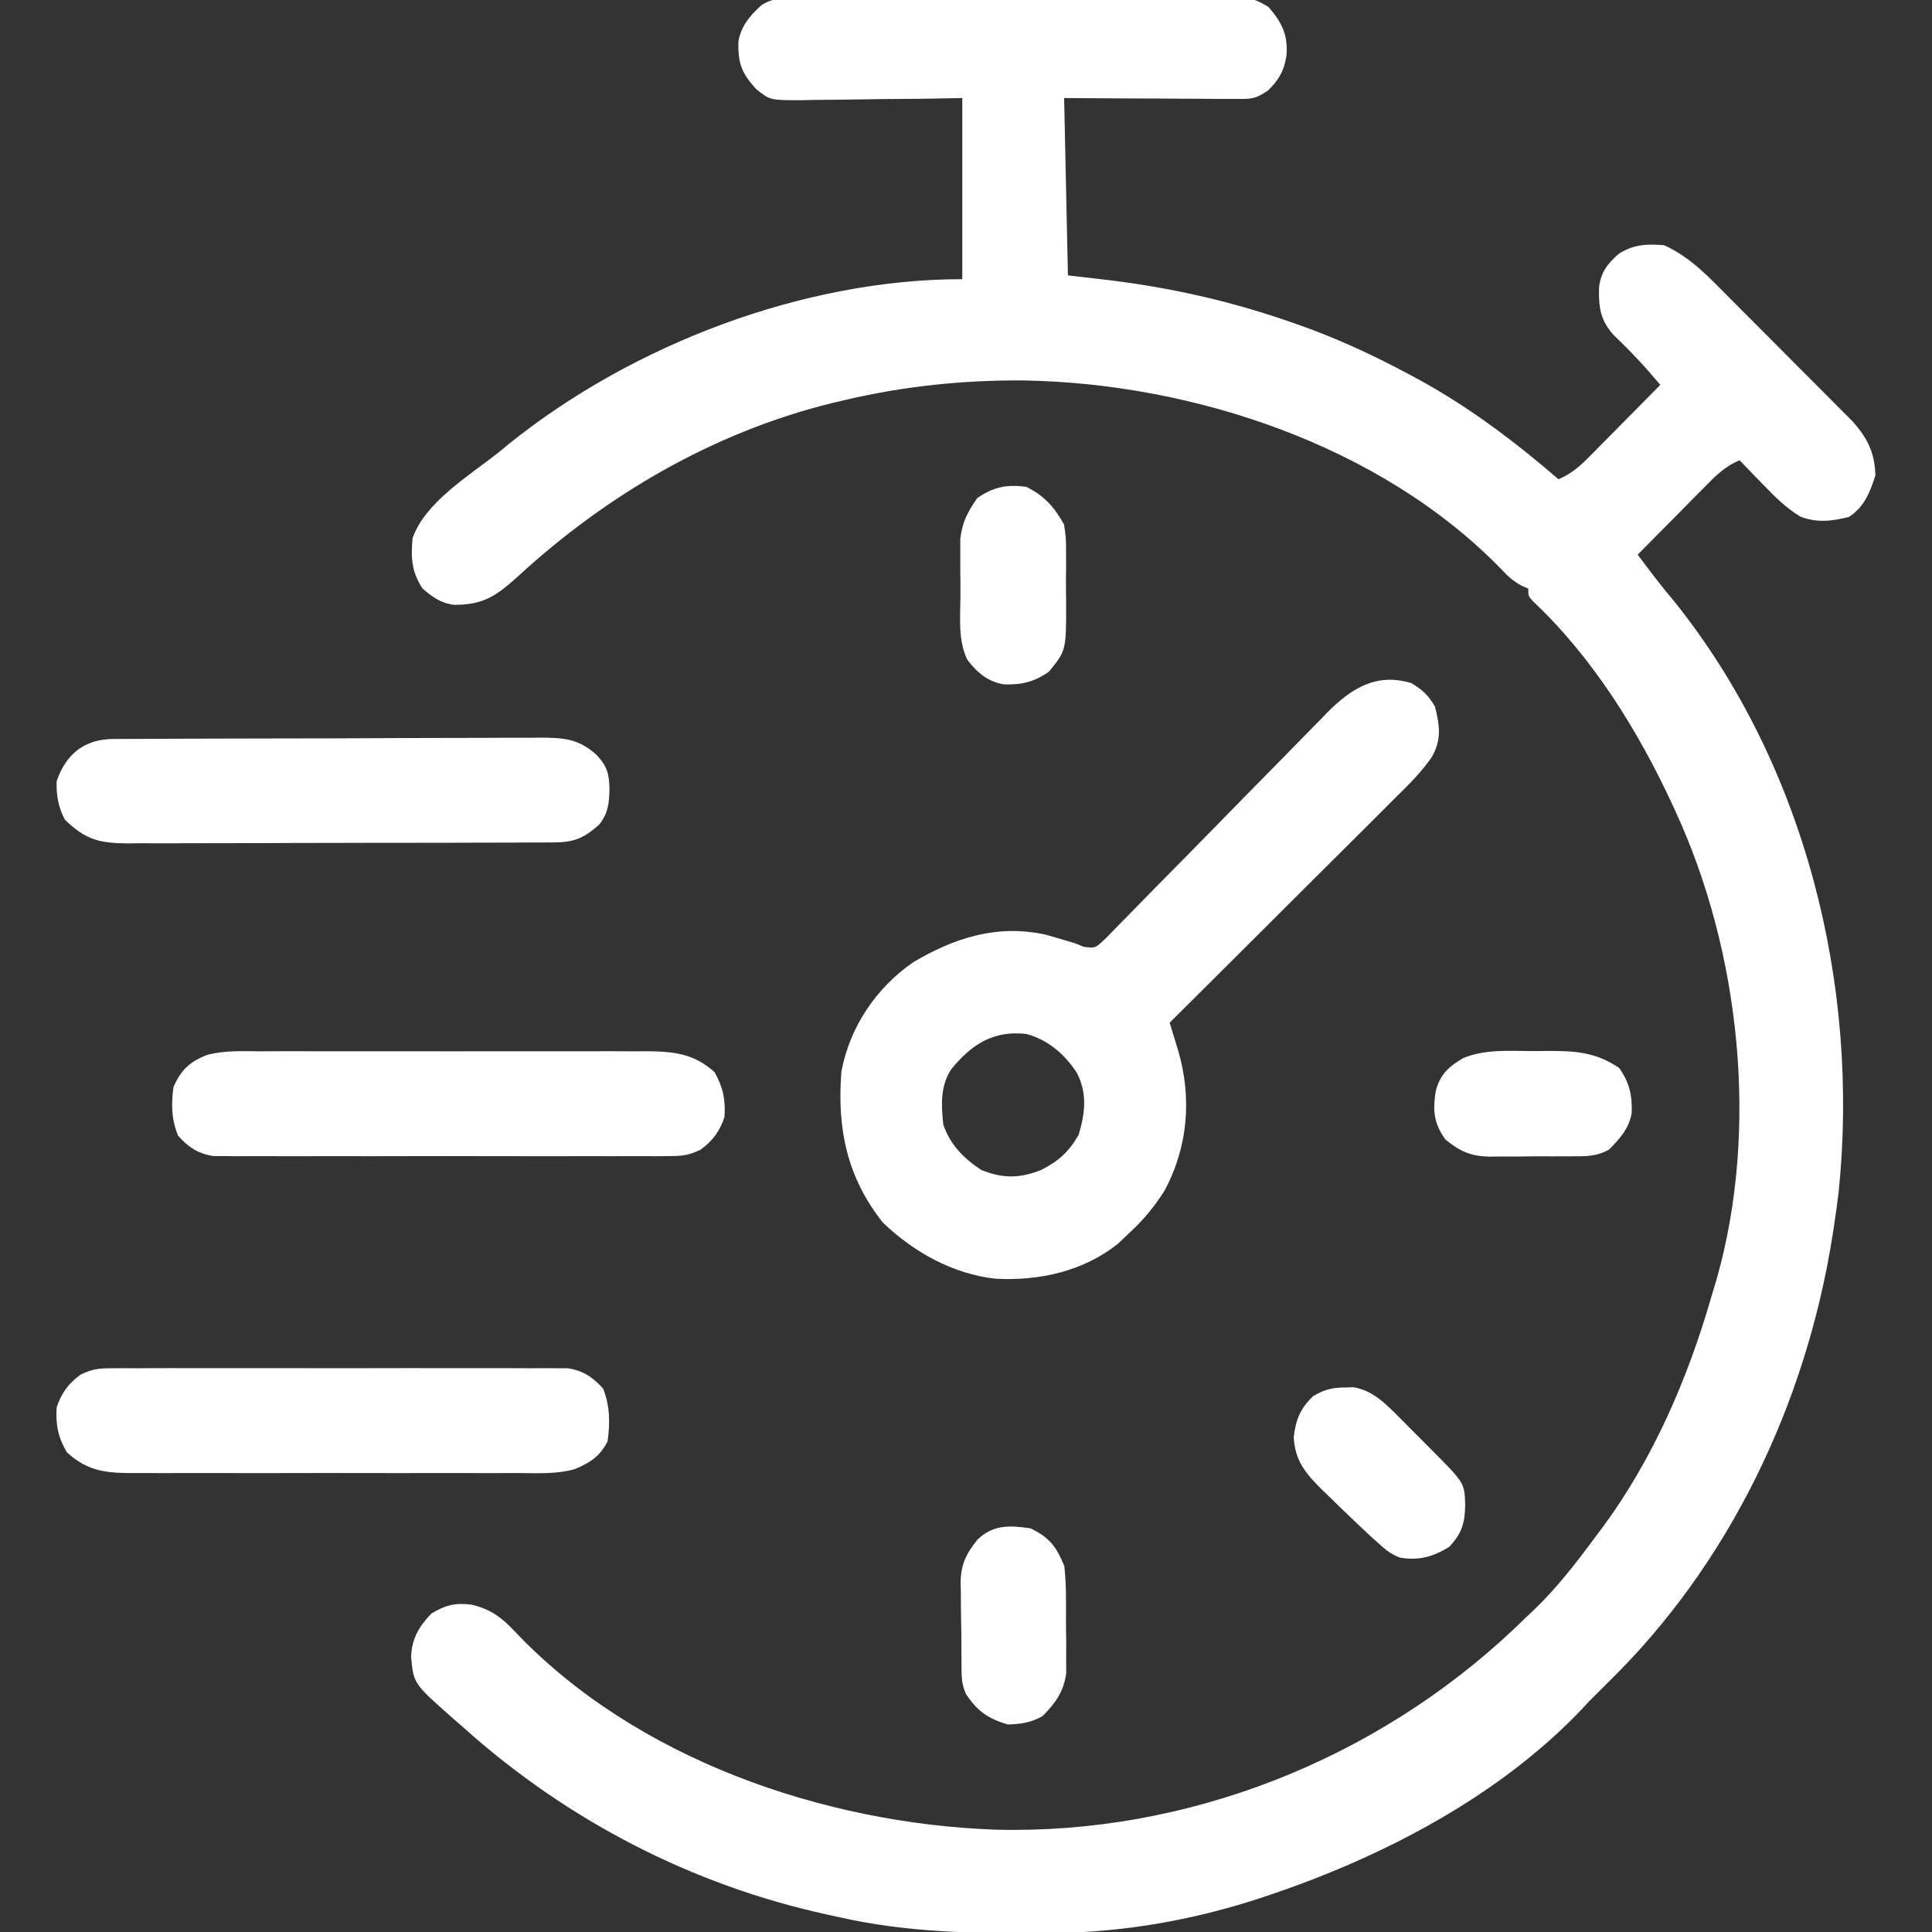 <svg width="24" height="24" viewBox="0 0 24 24" fill="none" xmlns="http://www.w3.org/2000/svg">
<rect x="0" y="0" width="24" height="24" fill="#333333" stroke="none"/>
<g clip-path="url(#clip0_6012_26522)">
<path d="M9.814 -0.019C9.864 -0.019 9.915 -0.019 9.967 -0.02C10.051 -0.02 10.051 -0.02 10.136 -0.019C10.224 -0.02 10.224 -0.02 10.313 -0.02C10.474 -0.021 10.635 -0.021 10.795 -0.021C10.93 -0.021 11.064 -0.021 11.198 -0.021C11.514 -0.022 11.831 -0.022 12.148 -0.021C12.474 -0.021 12.801 -0.021 13.127 -0.023C13.408 -0.024 13.688 -0.024 13.969 -0.024C14.136 -0.024 14.303 -0.024 14.471 -0.025C14.658 -0.025 14.844 -0.025 15.031 -0.024C15.087 -0.024 15.142 -0.025 15.199 -0.025C15.573 -0.022 15.573 -0.022 15.758 0.087C15.923 0.278 15.999 0.428 15.982 0.682C15.953 0.875 15.892 0.987 15.751 1.125C15.597 1.227 15.553 1.23 15.374 1.229C15.327 1.229 15.279 1.229 15.229 1.229C15.178 1.229 15.126 1.228 15.073 1.228C14.994 1.227 14.994 1.227 14.913 1.227C14.744 1.227 14.575 1.225 14.406 1.224C14.291 1.224 14.177 1.223 14.062 1.223C13.781 1.222 13.5 1.22 13.219 1.218C13.235 1.945 13.25 2.672 13.266 3.421C13.434 3.441 13.603 3.46 13.776 3.48C14.536 3.573 15.261 3.735 15.985 3.984C16.031 4 16.031 4 16.078 4.016C16.568 4.185 17.028 4.396 17.485 4.64C17.513 4.655 17.542 4.67 17.571 4.686C18.223 5.036 18.8 5.471 19.36 5.953C19.543 5.878 19.666 5.753 19.802 5.614C19.837 5.578 19.837 5.578 19.873 5.542C19.948 5.466 20.023 5.39 20.098 5.314C20.149 5.263 20.2 5.211 20.251 5.16C20.376 5.034 20.501 4.907 20.625 4.781C20.443 4.564 20.256 4.362 20.05 4.167C19.878 3.978 19.858 3.819 19.864 3.571C19.886 3.381 19.969 3.275 20.11 3.152C20.297 3.035 20.456 3.029 20.672 3.046C21.004 3.196 21.236 3.45 21.489 3.705C21.535 3.752 21.582 3.798 21.628 3.845C21.726 3.942 21.822 4.039 21.919 4.136C22.042 4.261 22.166 4.385 22.29 4.509C22.386 4.604 22.482 4.7 22.577 4.796C22.623 4.842 22.669 4.888 22.714 4.934C22.778 4.998 22.842 5.062 22.905 5.126C22.96 5.181 22.96 5.181 23.015 5.236C23.201 5.446 23.288 5.623 23.297 5.906C23.229 6.119 23.158 6.296 22.969 6.421C22.753 6.475 22.576 6.497 22.365 6.418C22.182 6.305 22.045 6.169 21.897 6.014C21.869 5.986 21.841 5.957 21.813 5.928C21.745 5.859 21.677 5.788 21.61 5.718C21.427 5.793 21.304 5.918 21.168 6.057C21.133 6.093 21.133 6.093 21.096 6.129C21.021 6.205 20.946 6.281 20.872 6.357C20.82 6.409 20.769 6.46 20.718 6.512C20.593 6.638 20.469 6.764 20.344 6.89C20.49 7.087 20.637 7.281 20.795 7.467C22.427 9.499 23.105 12.245 22.84 14.812C22.823 14.953 22.803 15.094 22.782 15.234C22.776 15.272 22.77 15.31 22.764 15.349C22.436 17.429 21.486 19.43 19.969 20.906C19.933 20.943 19.896 20.979 19.858 21.017C19.817 21.058 19.777 21.098 19.735 21.14C19.708 21.169 19.682 21.198 19.655 21.227C18.628 22.309 17.195 23.058 15.797 23.531C15.763 23.543 15.729 23.554 15.694 23.566C14.87 23.841 13.986 24.003 13.117 24.011C13.077 24.011 13.037 24.012 12.996 24.012C12.114 24.02 11.27 24.01 10.407 23.812C10.363 23.803 10.318 23.793 10.273 23.783C8.589 23.414 7.049 22.615 5.766 21.468C5.699 21.409 5.699 21.409 5.63 21.349C5.137 20.914 5.137 20.914 5.107 20.582C5.114 20.358 5.206 20.202 5.359 20.044C5.533 19.939 5.658 19.907 5.861 19.934C6.093 19.991 6.228 20.089 6.39 20.261C7.89 21.849 10.227 22.652 12.368 22.729C14.748 22.79 17.088 21.861 18.813 20.23C18.854 20.19 18.895 20.15 18.938 20.109C18.975 20.075 19.012 20.04 19.05 20.004C19.345 19.721 19.587 19.406 19.829 19.078C19.857 19.04 19.885 19.003 19.915 18.964C20.536 18.118 20.964 17.13 21.254 16.126C21.277 16.047 21.301 15.968 21.325 15.889C21.853 14.03 21.618 11.821 20.813 10.078C20.799 10.048 20.786 10.019 20.772 9.988C20.346 9.072 19.783 8.165 19.043 7.469C18.985 7.406 18.985 7.406 18.985 7.312C18.957 7.3 18.929 7.287 18.9 7.275C18.794 7.216 18.731 7.159 18.649 7.07C17.154 5.533 14.822 4.762 12.719 4.726C11.969 4.72 11.231 4.797 10.501 4.968C10.444 4.981 10.388 4.994 10.331 5.008C8.858 5.373 7.532 6.148 6.422 7.171C6.162 7.406 5.993 7.517 5.639 7.513C5.474 7.492 5.375 7.418 5.25 7.312C5.114 7.107 5.102 6.931 5.125 6.688C5.274 6.244 5.835 5.903 6.188 5.625C6.233 5.588 6.278 5.55 6.325 5.512C7.859 4.279 9.982 3.468 11.954 3.468C11.954 2.726 11.954 1.983 11.954 1.218C11.784 1.221 11.615 1.224 11.441 1.227C11.276 1.228 11.112 1.23 10.948 1.231C10.834 1.232 10.72 1.234 10.606 1.236C10.441 1.239 10.277 1.24 10.113 1.241C10.037 1.243 10.037 1.243 9.959 1.245C9.564 1.245 9.564 1.245 9.392 1.105C9.214 0.909 9.166 0.789 9.173 0.517C9.204 0.322 9.319 0.192 9.46 0.063C9.587 -0.015 9.665 -0.018 9.814 -0.019Z" fill="white"/>
<path d="M17.53 8.485C17.673 8.57 17.743 8.636 17.826 8.778C17.886 9.018 17.91 9.195 17.783 9.409C17.661 9.586 17.514 9.733 17.361 9.883C17.331 9.914 17.3 9.945 17.268 9.976C17.168 10.077 17.067 10.177 16.966 10.278C16.895 10.348 16.825 10.418 16.755 10.488C16.571 10.671 16.387 10.855 16.202 11.038C16.014 11.226 15.826 11.413 15.638 11.601C15.269 11.969 14.9 12.336 14.53 12.704C14.54 12.735 14.55 12.767 14.559 12.8C14.572 12.841 14.585 12.883 14.598 12.926C14.61 12.968 14.623 13.009 14.636 13.052C14.808 13.64 14.758 14.253 14.463 14.796C14.335 14.997 14.192 15.169 14.015 15.329C13.974 15.367 13.934 15.406 13.892 15.446C13.461 15.794 12.911 15.913 12.368 15.885C11.836 15.826 11.352 15.555 10.968 15.188C10.52 14.624 10.397 14.017 10.452 13.313C10.555 12.759 10.881 12.275 11.343 11.954C11.856 11.65 12.385 11.48 12.982 11.609C13.069 11.633 13.155 11.658 13.241 11.684C13.28 11.696 13.319 11.707 13.358 11.719C13.393 11.734 13.428 11.748 13.464 11.762C13.606 11.78 13.606 11.78 13.738 11.654C13.793 11.599 13.848 11.543 13.902 11.486C13.932 11.456 13.962 11.426 13.993 11.394C14.092 11.294 14.191 11.192 14.29 11.09C14.359 11.02 14.428 10.95 14.497 10.88C14.68 10.696 14.861 10.51 15.043 10.325C15.333 10.028 15.623 9.732 15.915 9.437C16.017 9.334 16.117 9.231 16.218 9.127C16.281 9.063 16.343 9 16.406 8.936C16.434 8.907 16.462 8.878 16.49 8.849C16.792 8.546 17.1 8.357 17.53 8.485ZM11.818 13.281C11.679 13.488 11.692 13.731 11.718 13.969C11.801 14.218 11.971 14.389 12.187 14.532C12.453 14.642 12.666 14.64 12.933 14.534C13.147 14.426 13.277 14.31 13.399 14.098C13.48 13.828 13.51 13.582 13.376 13.325C13.225 13.095 13.018 12.916 12.749 12.844C12.338 12.798 12.07 12.973 11.818 13.281Z" fill="white"/>
<path d="M1.382 16.997C1.459 16.996 1.459 16.996 1.536 16.996C1.619 16.996 1.619 16.996 1.704 16.997C1.763 16.996 1.821 16.996 1.882 16.996C2.042 16.995 2.203 16.995 2.363 16.996C2.531 16.996 2.699 16.996 2.868 16.996C3.15 16.995 3.432 16.996 3.714 16.996C4.041 16.997 4.367 16.997 4.693 16.996C4.973 16.995 5.253 16.995 5.534 16.996C5.701 16.996 5.868 16.996 6.035 16.996C6.222 16.995 6.408 16.996 6.595 16.997C6.65 16.996 6.706 16.996 6.763 16.996C6.814 16.996 6.864 16.997 6.917 16.997C6.961 16.997 7.005 16.997 7.05 16.997C7.24 17.024 7.365 17.108 7.492 17.249C7.578 17.467 7.579 17.675 7.548 17.905C7.45 18.094 7.331 18.171 7.136 18.251C6.918 18.313 6.691 18.3 6.466 18.299C6.41 18.299 6.353 18.299 6.295 18.299C6.142 18.3 5.988 18.3 5.835 18.299C5.673 18.299 5.512 18.299 5.351 18.299C5.081 18.3 4.81 18.299 4.54 18.299C4.227 18.298 3.915 18.298 3.603 18.299C3.334 18.3 3.065 18.3 2.797 18.299C2.636 18.299 2.476 18.299 2.316 18.299C2.137 18.3 1.959 18.299 1.78 18.299C1.727 18.299 1.674 18.299 1.62 18.299C1.296 18.297 1.077 18.267 0.83 18.04C0.722 17.856 0.689 17.696 0.704 17.483C0.761 17.309 0.849 17.186 1 17.077C1.14 17.008 1.227 16.997 1.382 16.997Z" fill="white"/>
<path d="M3.233 13.06C3.288 13.059 3.344 13.059 3.402 13.059C3.554 13.058 3.706 13.059 3.858 13.059C4.018 13.059 4.178 13.059 4.337 13.059C4.605 13.059 4.873 13.059 5.141 13.059C5.451 13.06 5.76 13.06 6.07 13.059C6.336 13.059 6.602 13.059 6.868 13.059C7.027 13.059 7.186 13.059 7.345 13.059C7.522 13.058 7.699 13.059 7.876 13.06C7.954 13.059 7.954 13.059 8.034 13.059C8.369 13.062 8.618 13.086 8.876 13.318C8.981 13.502 9.015 13.663 9 13.875C8.942 14.05 8.854 14.172 8.704 14.281C8.564 14.35 8.477 14.361 8.321 14.361C8.271 14.362 8.22 14.362 8.167 14.363C8.112 14.362 8.057 14.362 8 14.362C7.941 14.362 7.882 14.362 7.822 14.362C7.662 14.363 7.501 14.363 7.341 14.362C7.172 14.362 7.004 14.362 6.836 14.363C6.554 14.363 6.272 14.363 5.989 14.362C5.663 14.361 5.337 14.361 5.011 14.362C4.731 14.363 4.45 14.363 4.17 14.362C4.003 14.362 3.836 14.362 3.668 14.363C3.482 14.363 3.295 14.362 3.109 14.362C3.026 14.362 3.026 14.362 2.941 14.363C2.89 14.362 2.839 14.362 2.787 14.361C2.743 14.361 2.699 14.361 2.653 14.361C2.462 14.334 2.338 14.25 2.211 14.106C2.129 13.902 2.125 13.717 2.156 13.5C2.252 13.288 2.353 13.193 2.568 13.106C2.785 13.047 3.009 13.058 3.233 13.06Z" fill="white"/>
<path d="M1.408 9.18C1.483 9.18 1.483 9.18 1.559 9.179C1.614 9.179 1.669 9.179 1.725 9.179C1.783 9.178 1.84 9.178 1.9 9.178C2.091 9.177 2.283 9.176 2.474 9.176C2.54 9.176 2.606 9.175 2.672 9.175C2.981 9.174 3.291 9.174 3.601 9.173C3.958 9.173 4.315 9.172 4.673 9.17C4.949 9.168 5.225 9.168 5.501 9.167C5.666 9.167 5.831 9.167 5.996 9.166C6.18 9.164 6.365 9.165 6.549 9.165C6.631 9.164 6.631 9.164 6.714 9.163C7.007 9.165 7.185 9.177 7.407 9.374C7.544 9.516 7.569 9.618 7.571 9.814C7.566 9.99 7.553 10.105 7.442 10.245C7.253 10.412 7.131 10.464 6.879 10.465C6.829 10.466 6.779 10.466 6.728 10.466C6.673 10.466 6.619 10.466 6.562 10.466C6.505 10.466 6.447 10.467 6.388 10.467C6.23 10.468 6.072 10.468 5.914 10.468C5.815 10.468 5.716 10.469 5.618 10.469C5.273 10.47 4.928 10.47 4.584 10.47C4.263 10.47 3.942 10.471 3.62 10.472C3.345 10.474 3.069 10.474 2.793 10.474C2.628 10.474 2.464 10.474 2.299 10.475C2.115 10.476 1.932 10.476 1.748 10.475C1.666 10.476 1.666 10.476 1.583 10.477C1.229 10.474 1.063 10.43 0.806 10.183C0.724 10.028 0.698 9.876 0.704 9.703C0.822 9.361 1.053 9.182 1.408 9.18Z" fill="white"/>
<path d="M16.707 17.236C16.759 17.235 16.759 17.235 16.812 17.233C17.058 17.272 17.222 17.447 17.392 17.617C17.435 17.66 17.478 17.704 17.523 17.749C17.545 17.771 17.568 17.794 17.591 17.817C17.659 17.886 17.728 17.955 17.797 18.024C18.193 18.423 18.193 18.423 18.201 18.692C18.198 18.92 18.161 19.049 17.999 19.219C17.797 19.339 17.626 19.39 17.39 19.349C17.277 19.306 17.21 19.25 17.121 19.169C17.088 19.14 17.056 19.11 17.022 19.08C16.855 18.924 16.69 18.767 16.528 18.607C16.495 18.575 16.461 18.543 16.427 18.51C16.223 18.308 16.087 18.151 16.071 17.852C16.099 17.633 16.148 17.503 16.311 17.344C16.447 17.263 16.549 17.236 16.707 17.236Z" fill="white"/>
<path d="M12.749 6.047C12.977 6.163 13.094 6.295 13.218 6.515C13.242 6.68 13.242 6.68 13.243 6.859C13.243 6.892 13.243 6.924 13.243 6.957C13.244 7.024 13.243 7.092 13.242 7.159C13.241 7.262 13.242 7.364 13.244 7.467C13.245 8.081 13.245 8.081 13.03 8.344C12.848 8.472 12.685 8.51 12.466 8.501C12.266 8.465 12.136 8.353 12.016 8.195C11.898 7.948 11.93 7.67 11.931 7.402C11.932 7.295 11.931 7.189 11.929 7.083C11.929 7.014 11.929 6.946 11.929 6.878C11.929 6.785 11.929 6.785 11.929 6.691C11.958 6.474 12.017 6.367 12.14 6.187C12.342 6.048 12.506 6.016 12.749 6.047Z" fill="white"/>
<path d="M19.055 13.057C19.145 13.056 19.145 13.056 19.237 13.055C19.581 13.055 19.823 13.072 20.112 13.265C20.243 13.446 20.278 13.611 20.269 13.83C20.235 14.02 20.121 14.147 19.988 14.28C19.832 14.37 19.685 14.364 19.51 14.364C19.457 14.364 19.457 14.364 19.403 14.364C19.328 14.365 19.253 14.365 19.178 14.364C19.064 14.364 18.95 14.365 18.836 14.367C18.763 14.367 18.69 14.367 18.617 14.367C18.566 14.367 18.566 14.367 18.514 14.368C18.275 14.365 18.14 14.306 17.956 14.156C17.809 13.952 17.797 13.792 17.836 13.552C17.891 13.344 17.997 13.249 18.178 13.143C18.455 13.03 18.761 13.056 19.055 13.057Z" fill="white"/>
<path d="M12.799 18.985C13.037 19.097 13.123 19.215 13.221 19.453C13.246 19.669 13.243 19.884 13.242 20.1C13.242 20.203 13.243 20.306 13.245 20.409C13.245 20.476 13.245 20.542 13.244 20.608C13.245 20.697 13.245 20.697 13.245 20.788C13.212 21.017 13.11 21.159 12.949 21.32C12.801 21.4 12.686 21.417 12.518 21.422C12.274 21.348 12.144 21.26 12.002 21.047C11.933 20.909 11.946 20.768 11.944 20.616C11.944 20.582 11.944 20.549 11.943 20.514C11.943 20.443 11.942 20.372 11.942 20.301C11.941 20.193 11.939 20.085 11.937 19.977C11.936 19.907 11.936 19.838 11.936 19.769C11.935 19.737 11.934 19.705 11.933 19.672C11.934 19.437 11.998 19.307 12.143 19.125C12.34 18.938 12.54 18.948 12.799 18.985Z" fill="white"/>
</g>
<defs>
<clipPath id="clip0_6012_26522">
<rect width="24" height="24" fill="white"/>
</clipPath>
</defs>
</svg>
